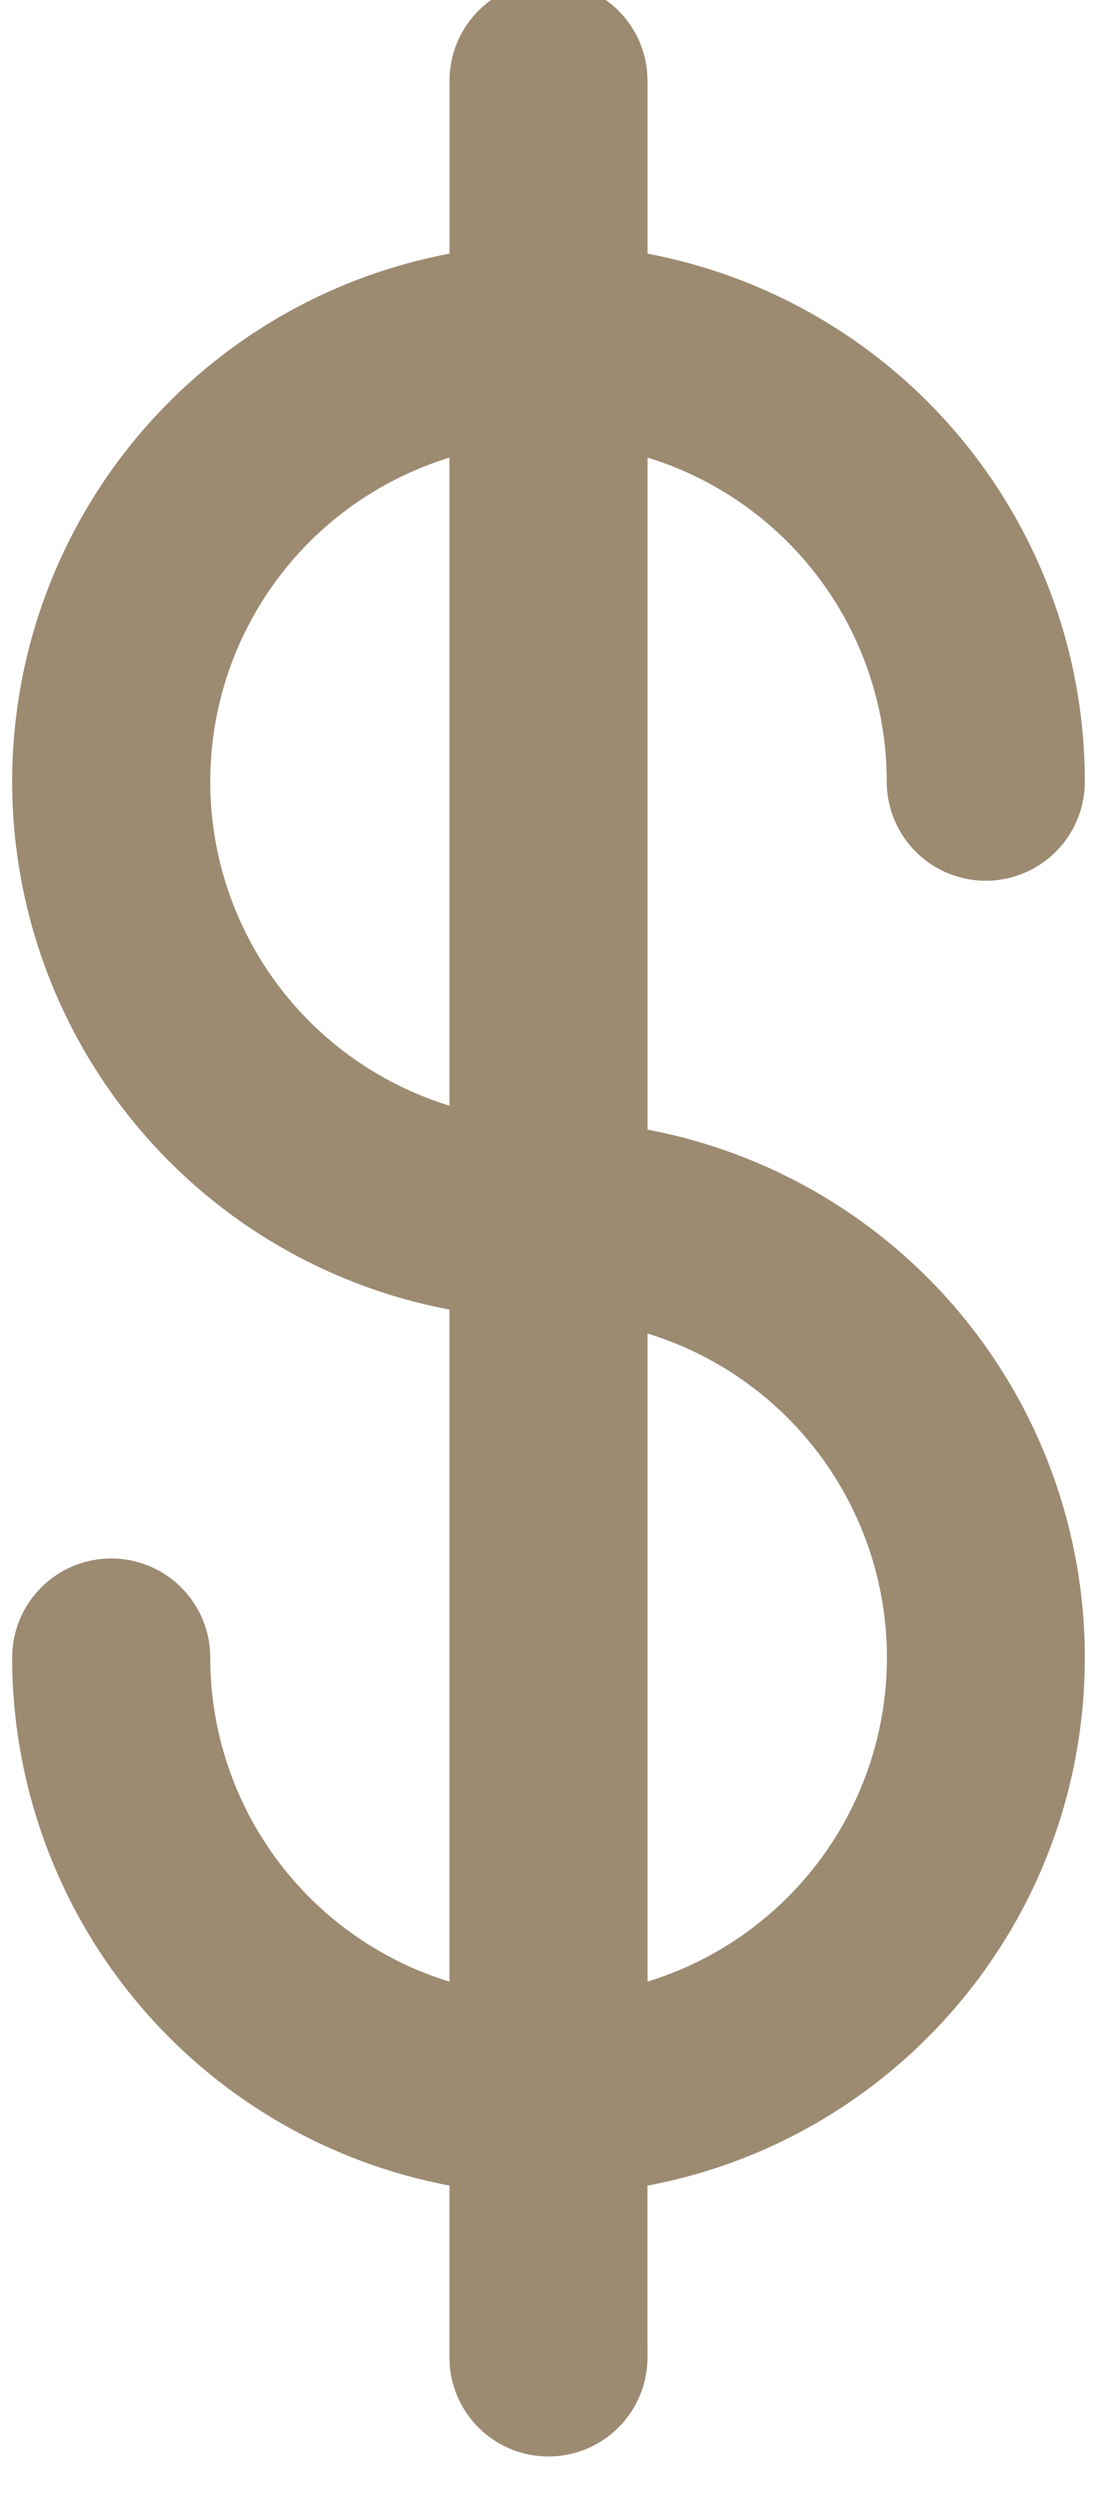 <svg width="18" height="41" viewBox="0 0 18 41" xmlns="http://www.w3.org/2000/svg">
    <path d="M9 0c.695 0 1.265.536 1.32 1.217l.005.11v3.085a8.509 8.509 0 0 1 7.175 8.406 1.325 1.325 0 1 1-2.65 0 5.858 5.858 0 0 0-4.525-5.706v11.665a8.509 8.509 0 0 1 7.175 8.405c0 4.25-3.11 7.77-7.176 8.406v3.086a1.325 1.325 0 0 1-2.644.109l-.005-.11v-3.085A8.507 8.507 0 0 1 .5 27.182a1.325 1.325 0 1 1 2.65 0 5.856 5.856 0 0 0 4.525 5.706V21.223A8.507 8.507 0 0 1 .5 12.818a8.509 8.509 0 0 1 7.176-8.406V1.326C7.675.594 8.267 0 9 0zm1.325 21.477v11.41a5.858 5.858 0 0 0 0-11.41zm-7.175-8.66a5.856 5.856 0 0 0 4.525 5.706V7.113a5.858 5.858 0 0 0-4.525 5.705z" fill-rule="nonzero" stroke-width=".6" fill="#9C8A71" stroke="#9C8A71"/>
</svg>
